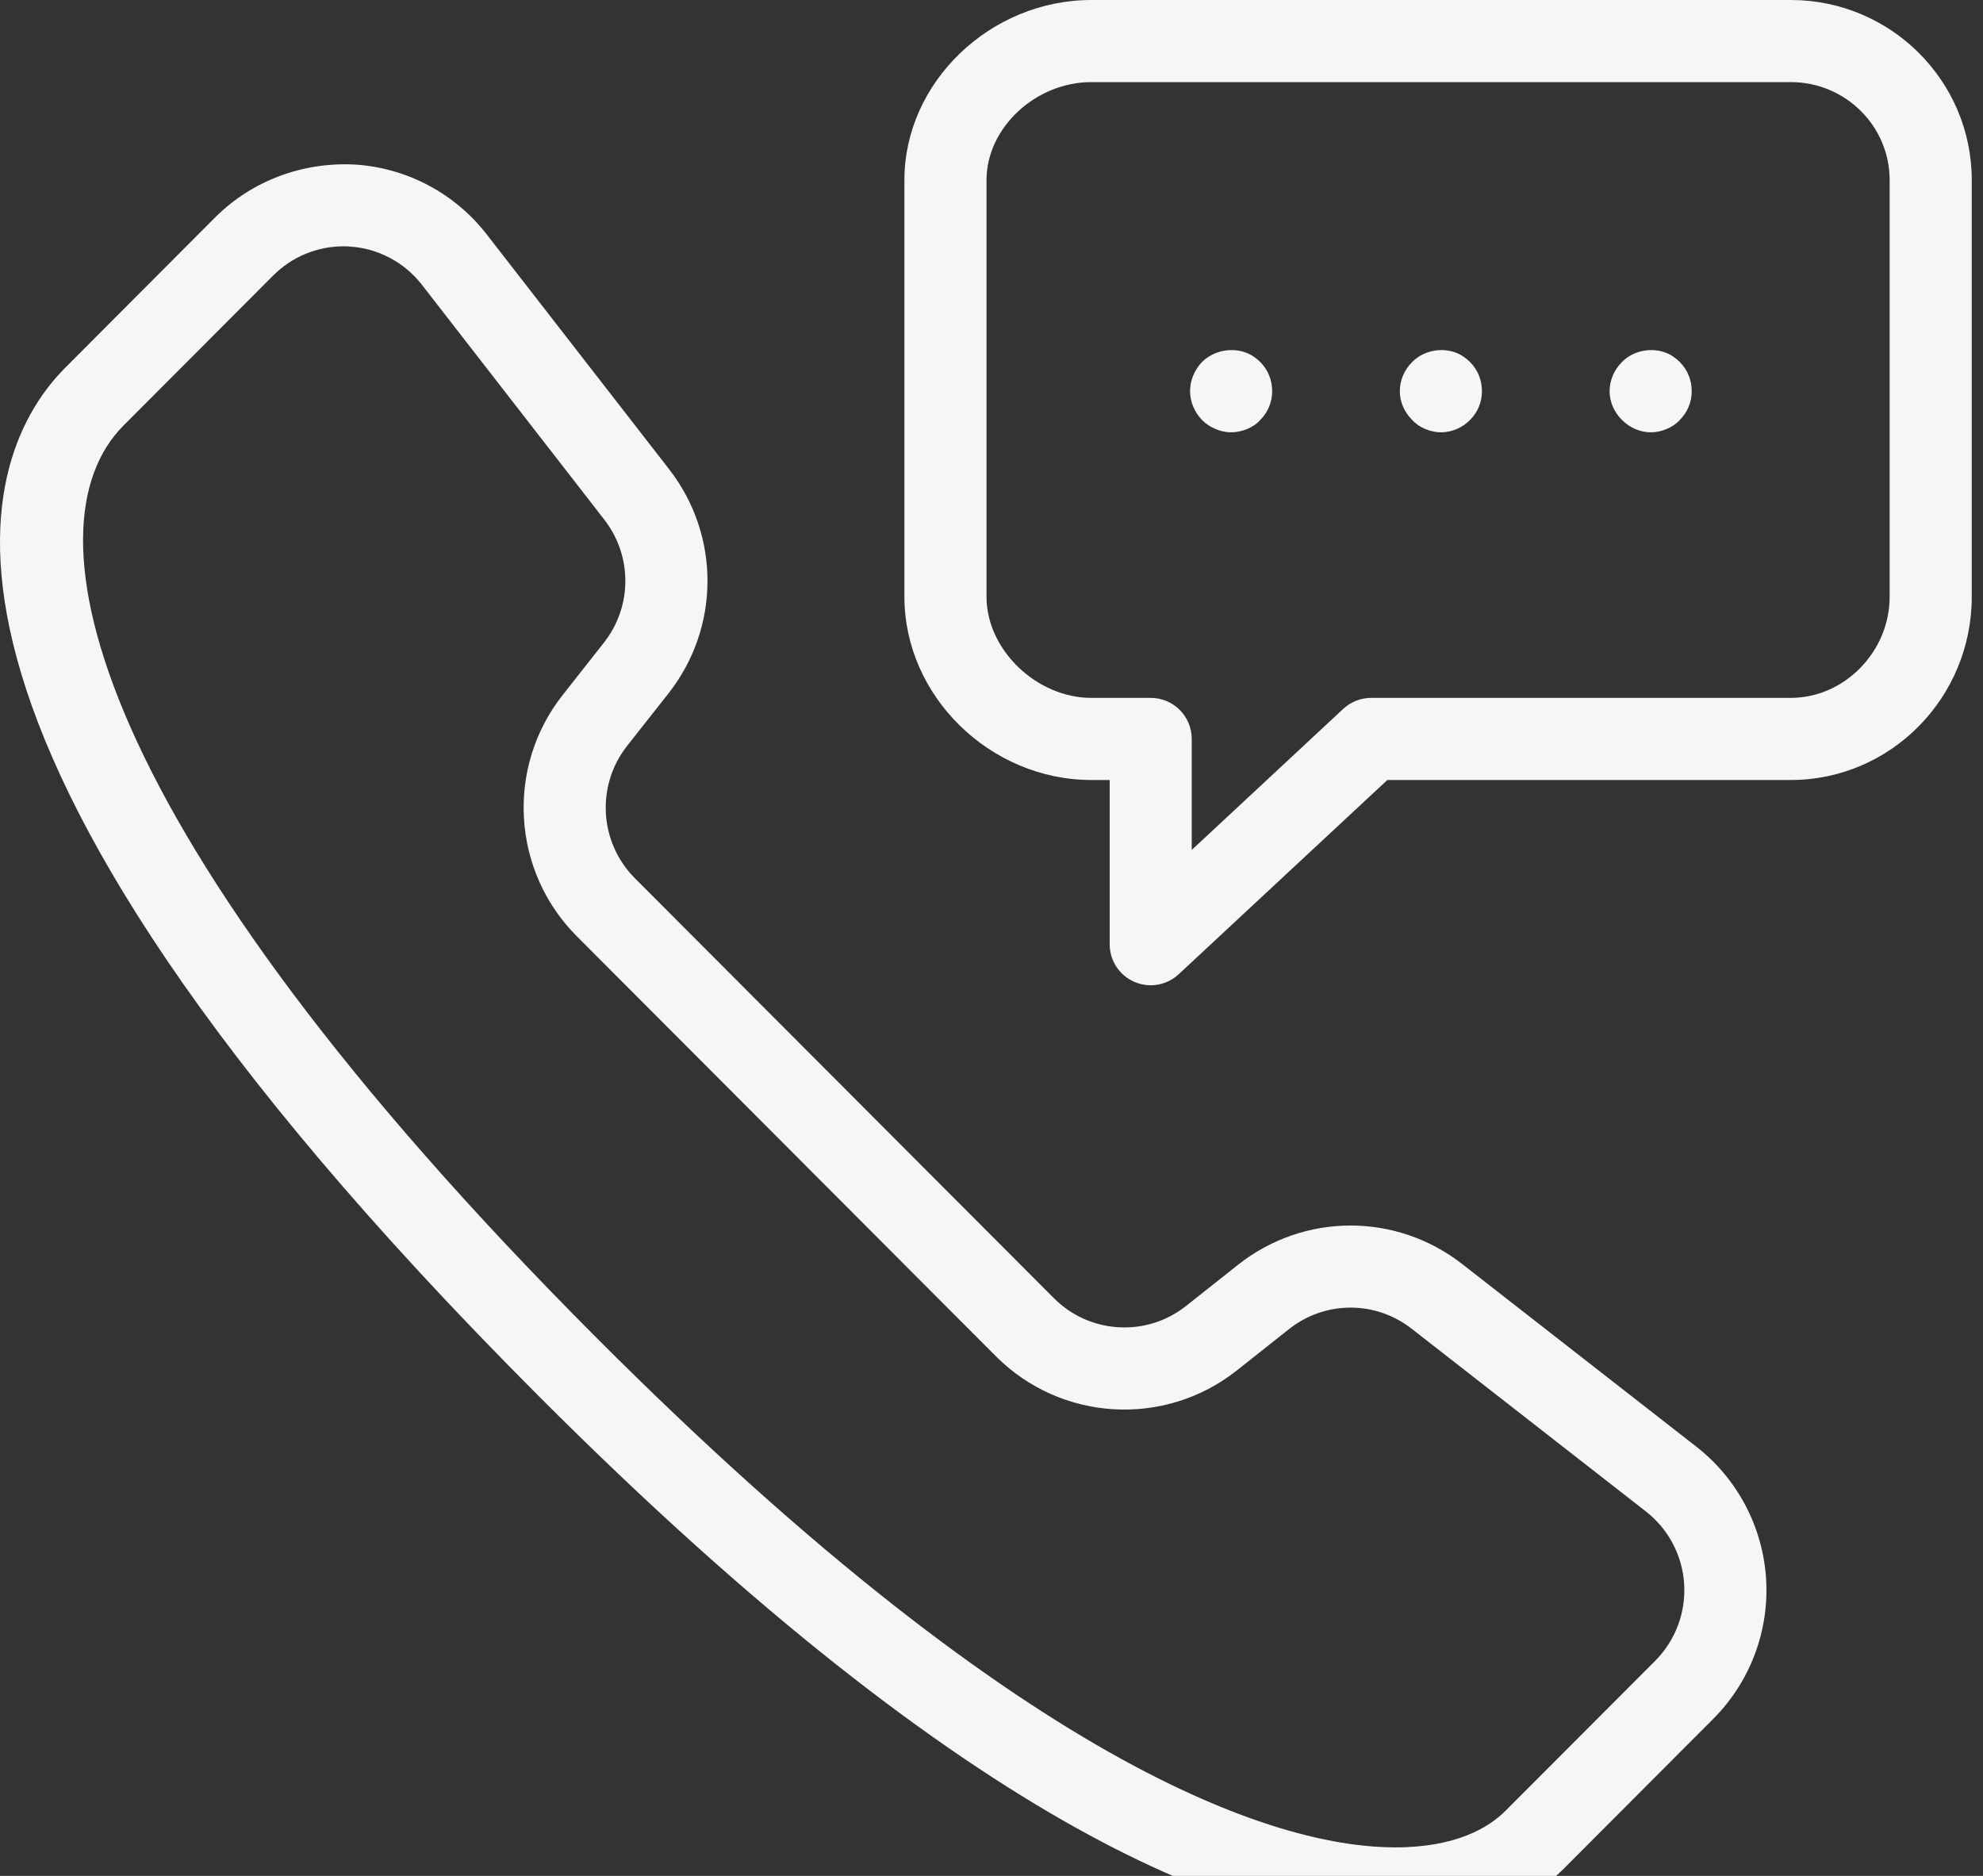 <svg width="37" height="35" viewBox="0 0 37 35" fill="none" xmlns="http://www.w3.org/2000/svg">
<rect x="0" y="0" width="37" height="35" fill="#333333" stroke="none"/>
<path d="M31.654 26.994L27.281 23.583C26.047 22.621 24.328 22.627 23.1 23.598L22.128 24.368C21.39 24.951 20.332 24.889 19.667 24.224L11.846 16.386C11.18 15.718 11.118 14.656 11.702 13.915L12.47 12.941C13.439 11.712 13.445 9.991 12.485 8.755L9.082 4.374C8.486 3.605 7.588 3.13 6.619 3.07C5.649 3.02 4.7 3.37 4.013 4.058L1.22 6.858C-0.331 8.412 -2.578 13.392 10.036 26.032C18.256 34.271 23.272 36 26.033 36H26.033C27.696 36 28.66 35.384 29.175 34.868L31.968 32.069C32.654 31.381 33.013 30.43 32.953 29.46C32.892 28.49 32.419 27.591 31.654 26.994ZM30.884 30.987L28.09 33.786C27.78 34.097 27.17 34.468 26.033 34.468C24.01 34.468 19.383 33.232 11.12 24.95C1.602 15.412 0.423 9.825 2.305 7.939L5.098 5.14C5.446 4.79 5.919 4.596 6.408 4.596C6.447 4.596 6.485 4.596 6.523 4.6C7.054 4.632 7.545 4.893 7.872 5.313L11.275 9.695C11.802 10.373 11.799 11.318 11.267 11.992L10.499 12.967C9.435 14.316 9.548 16.251 10.761 17.467L18.583 25.306C19.799 26.523 21.731 26.635 23.078 25.569L24.05 24.799C24.722 24.266 25.663 24.263 26.338 24.79L30.711 28.201C31.131 28.529 31.391 29.022 31.424 29.554C31.457 30.088 31.26 30.609 30.884 30.987Z" fill="#F6F6F6"/>
<path d="M33.414 0H20.364C18.473 0 16.875 1.538 16.875 3.359V11.136C16.875 12.988 18.473 14.553 20.364 14.553H20.705V17.617C20.705 17.922 20.885 18.198 21.165 18.319C21.264 18.362 21.367 18.383 21.471 18.383C21.661 18.383 21.848 18.312 21.993 18.177L25.886 14.553H33.414C35.276 14.553 36.79 13.02 36.79 11.136V3.359C36.79 1.507 35.276 0 33.414 0ZM35.258 11.136C35.258 12.158 34.413 13.021 33.414 13.021H25.584C25.39 13.021 25.204 13.095 25.062 13.227L22.236 15.858V13.787C22.236 13.364 21.894 13.021 21.471 13.021H20.364C19.34 13.021 18.407 12.122 18.407 11.136V3.359C18.407 2.385 19.322 1.532 20.364 1.532H33.414C34.431 1.532 35.258 2.351 35.258 3.359V11.136H35.258Z" fill="#F6F6F6"/>
<path d="M31.098 6.587C30.814 6.472 30.47 6.541 30.263 6.755C30.118 6.901 30.033 7.093 30.033 7.3C30.033 7.499 30.118 7.69 30.263 7.835C30.409 7.981 30.6 8.066 30.807 8.066C30.907 8.066 31.006 8.043 31.098 8.004C31.19 7.965 31.274 7.912 31.343 7.835C31.488 7.69 31.565 7.499 31.565 7.3C31.565 7.093 31.488 6.901 31.343 6.755C31.274 6.686 31.19 6.625 31.098 6.587Z" fill="#F6F6F6"/>
<path d="M27.184 6.587C26.9 6.472 26.556 6.541 26.349 6.755C26.203 6.901 26.119 7.093 26.119 7.3C26.119 7.499 26.203 7.69 26.349 7.835C26.418 7.912 26.502 7.966 26.594 8.005C26.686 8.043 26.786 8.066 26.885 8.066C27.092 8.066 27.283 7.981 27.429 7.836C27.574 7.69 27.651 7.499 27.651 7.3C27.651 7.093 27.574 6.901 27.429 6.755C27.36 6.686 27.275 6.625 27.184 6.587Z" fill="#F6F6F6"/>
<path d="M23.269 6.587C22.986 6.472 22.642 6.541 22.427 6.755C22.289 6.901 22.205 7.093 22.205 7.3C22.205 7.499 22.289 7.69 22.427 7.835C22.503 7.912 22.588 7.966 22.68 8.005C22.772 8.043 22.871 8.066 22.971 8.066C23.078 8.066 23.17 8.043 23.27 8.005C23.361 7.966 23.446 7.913 23.515 7.835C23.66 7.69 23.737 7.499 23.737 7.3C23.737 7.093 23.66 6.901 23.515 6.755C23.445 6.686 23.361 6.625 23.269 6.587Z" fill="#F6F6F6"/>
</svg>
